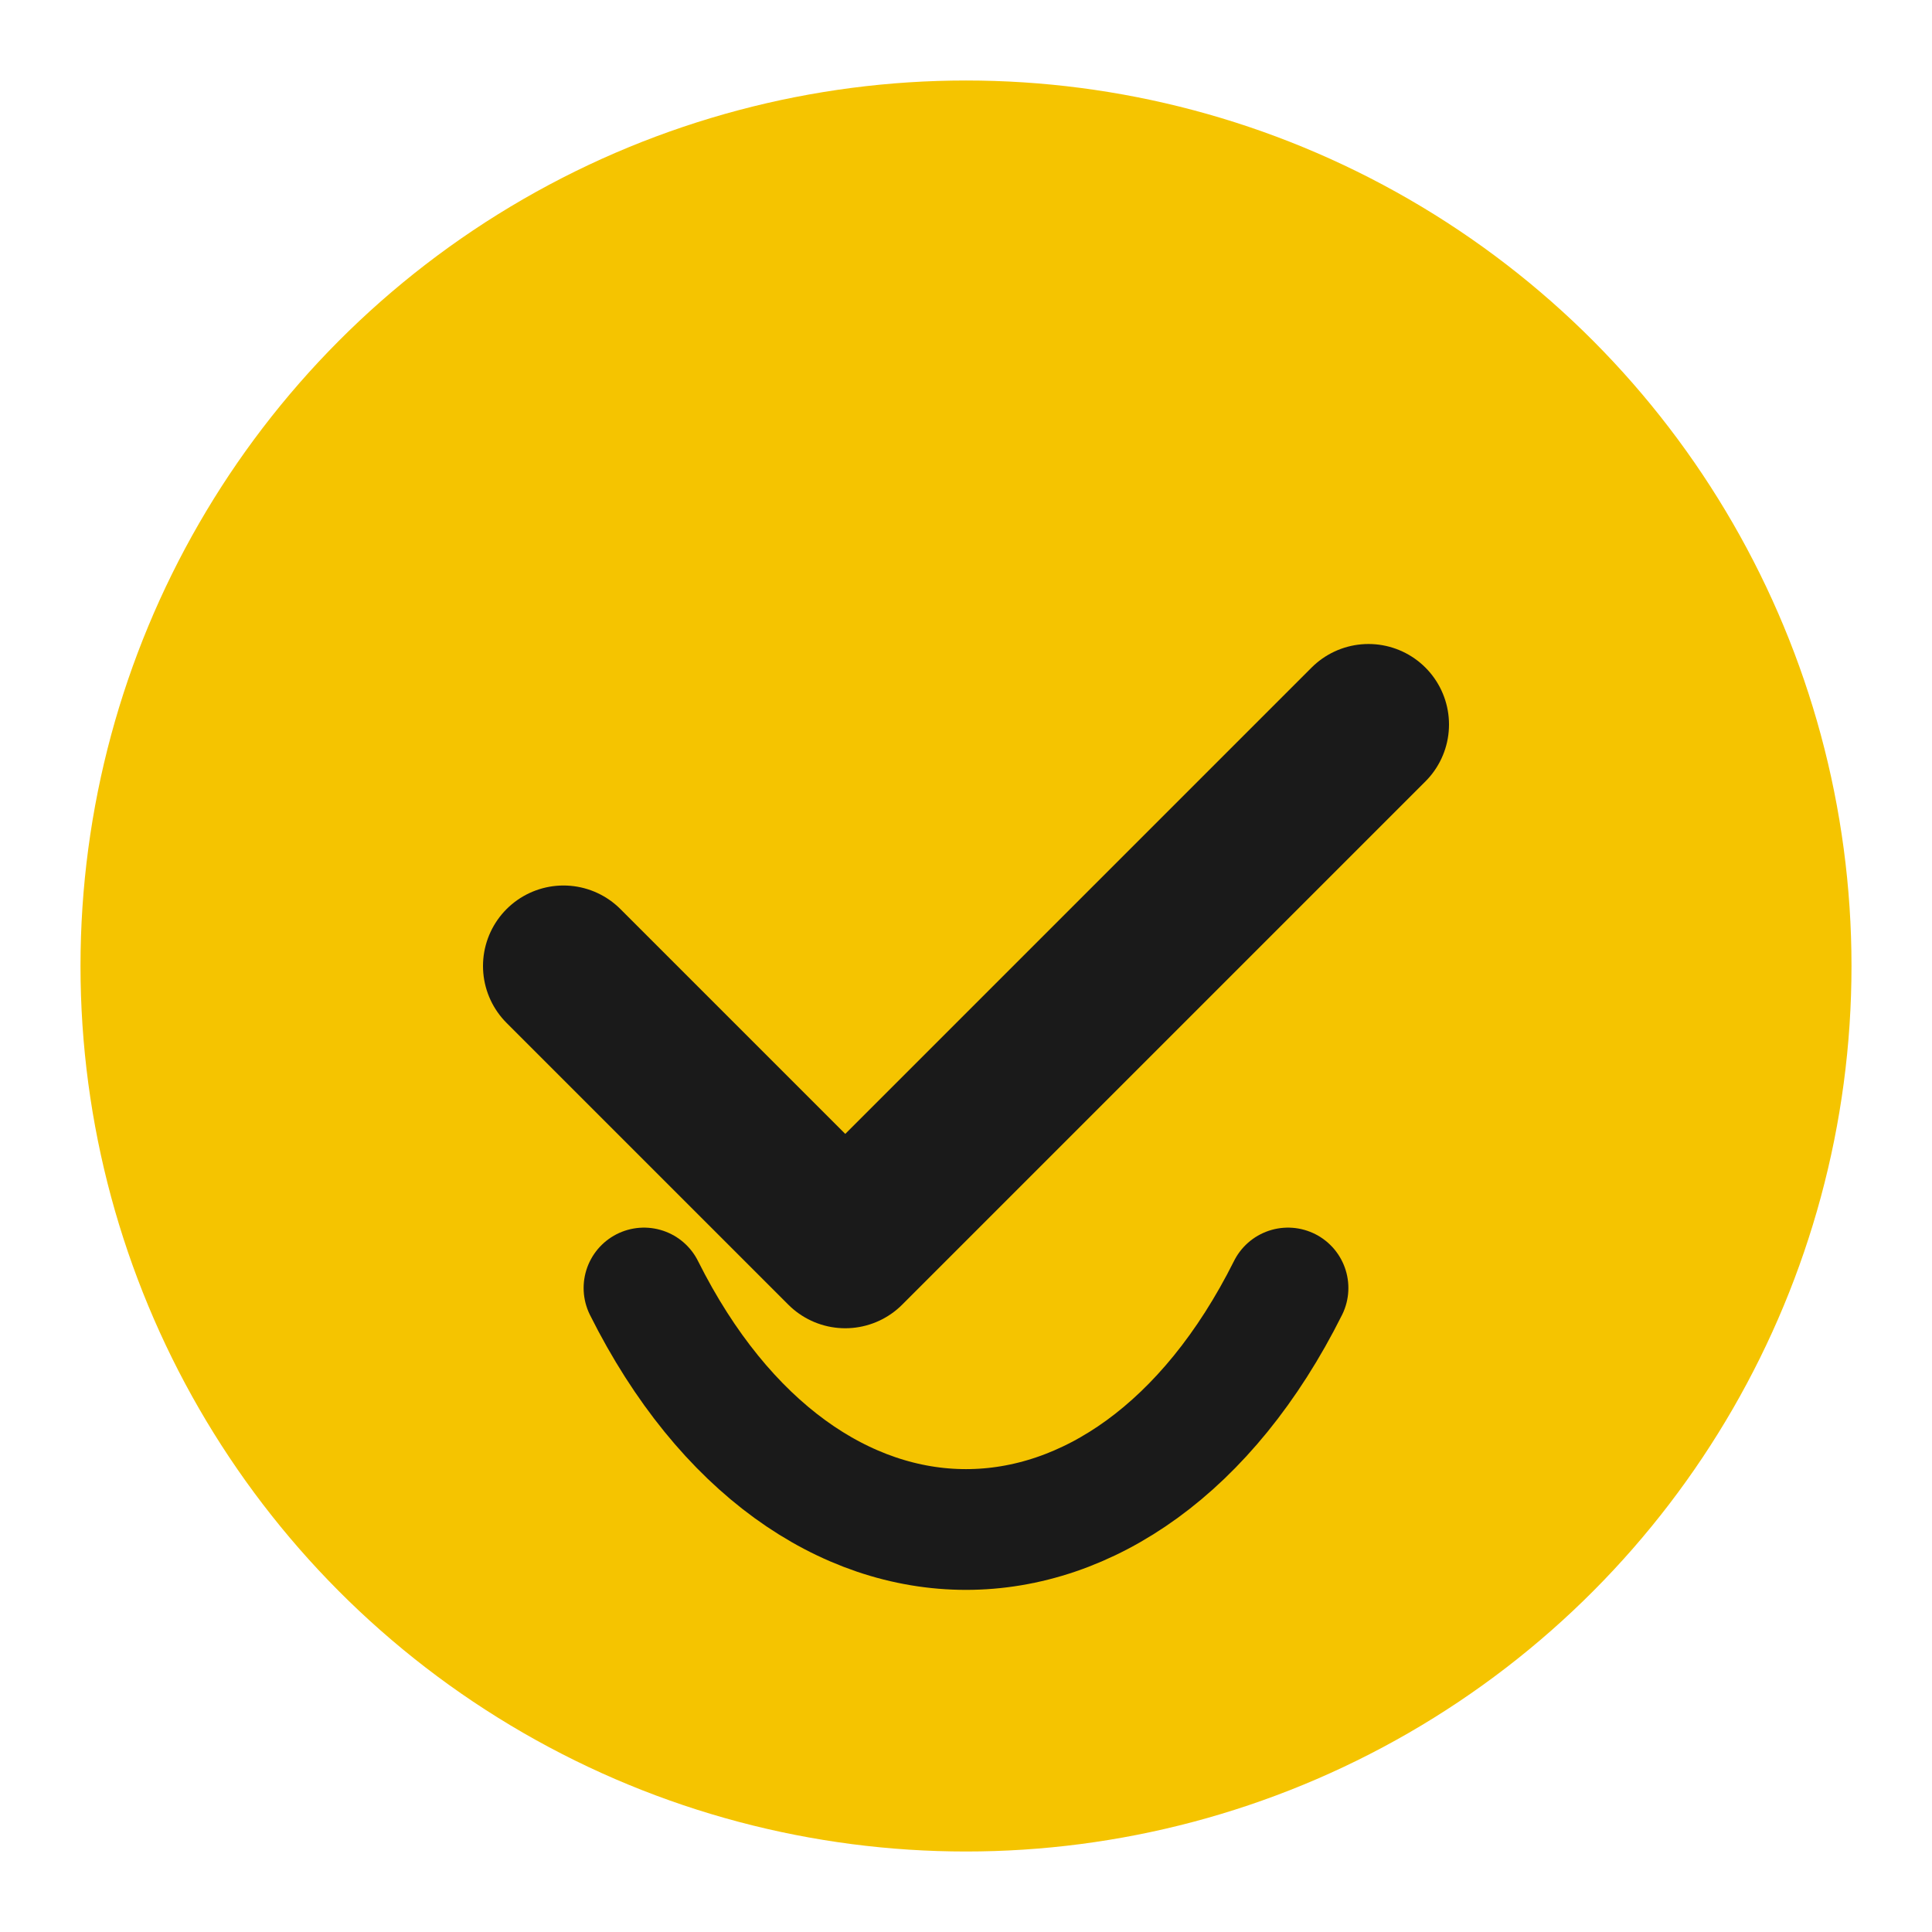 <svg width="40" height="40" viewBox="0 0 48 48" fill="none" xmlns="http://www.w3.org/2000/svg">
  <circle cx="24" cy="24" r="22" fill="#F5C400"/>
  <path d="M14 24L21 31L34 18" stroke="#1A1A1A" stroke-width="4" stroke-linecap="round" stroke-linejoin="round"/>
  <path d="M16 32C18 36 21 38 24 38C27 38 30 36 32 32" stroke="#1A1A1A" stroke-width="3" stroke-linecap="round"/>
</svg>
